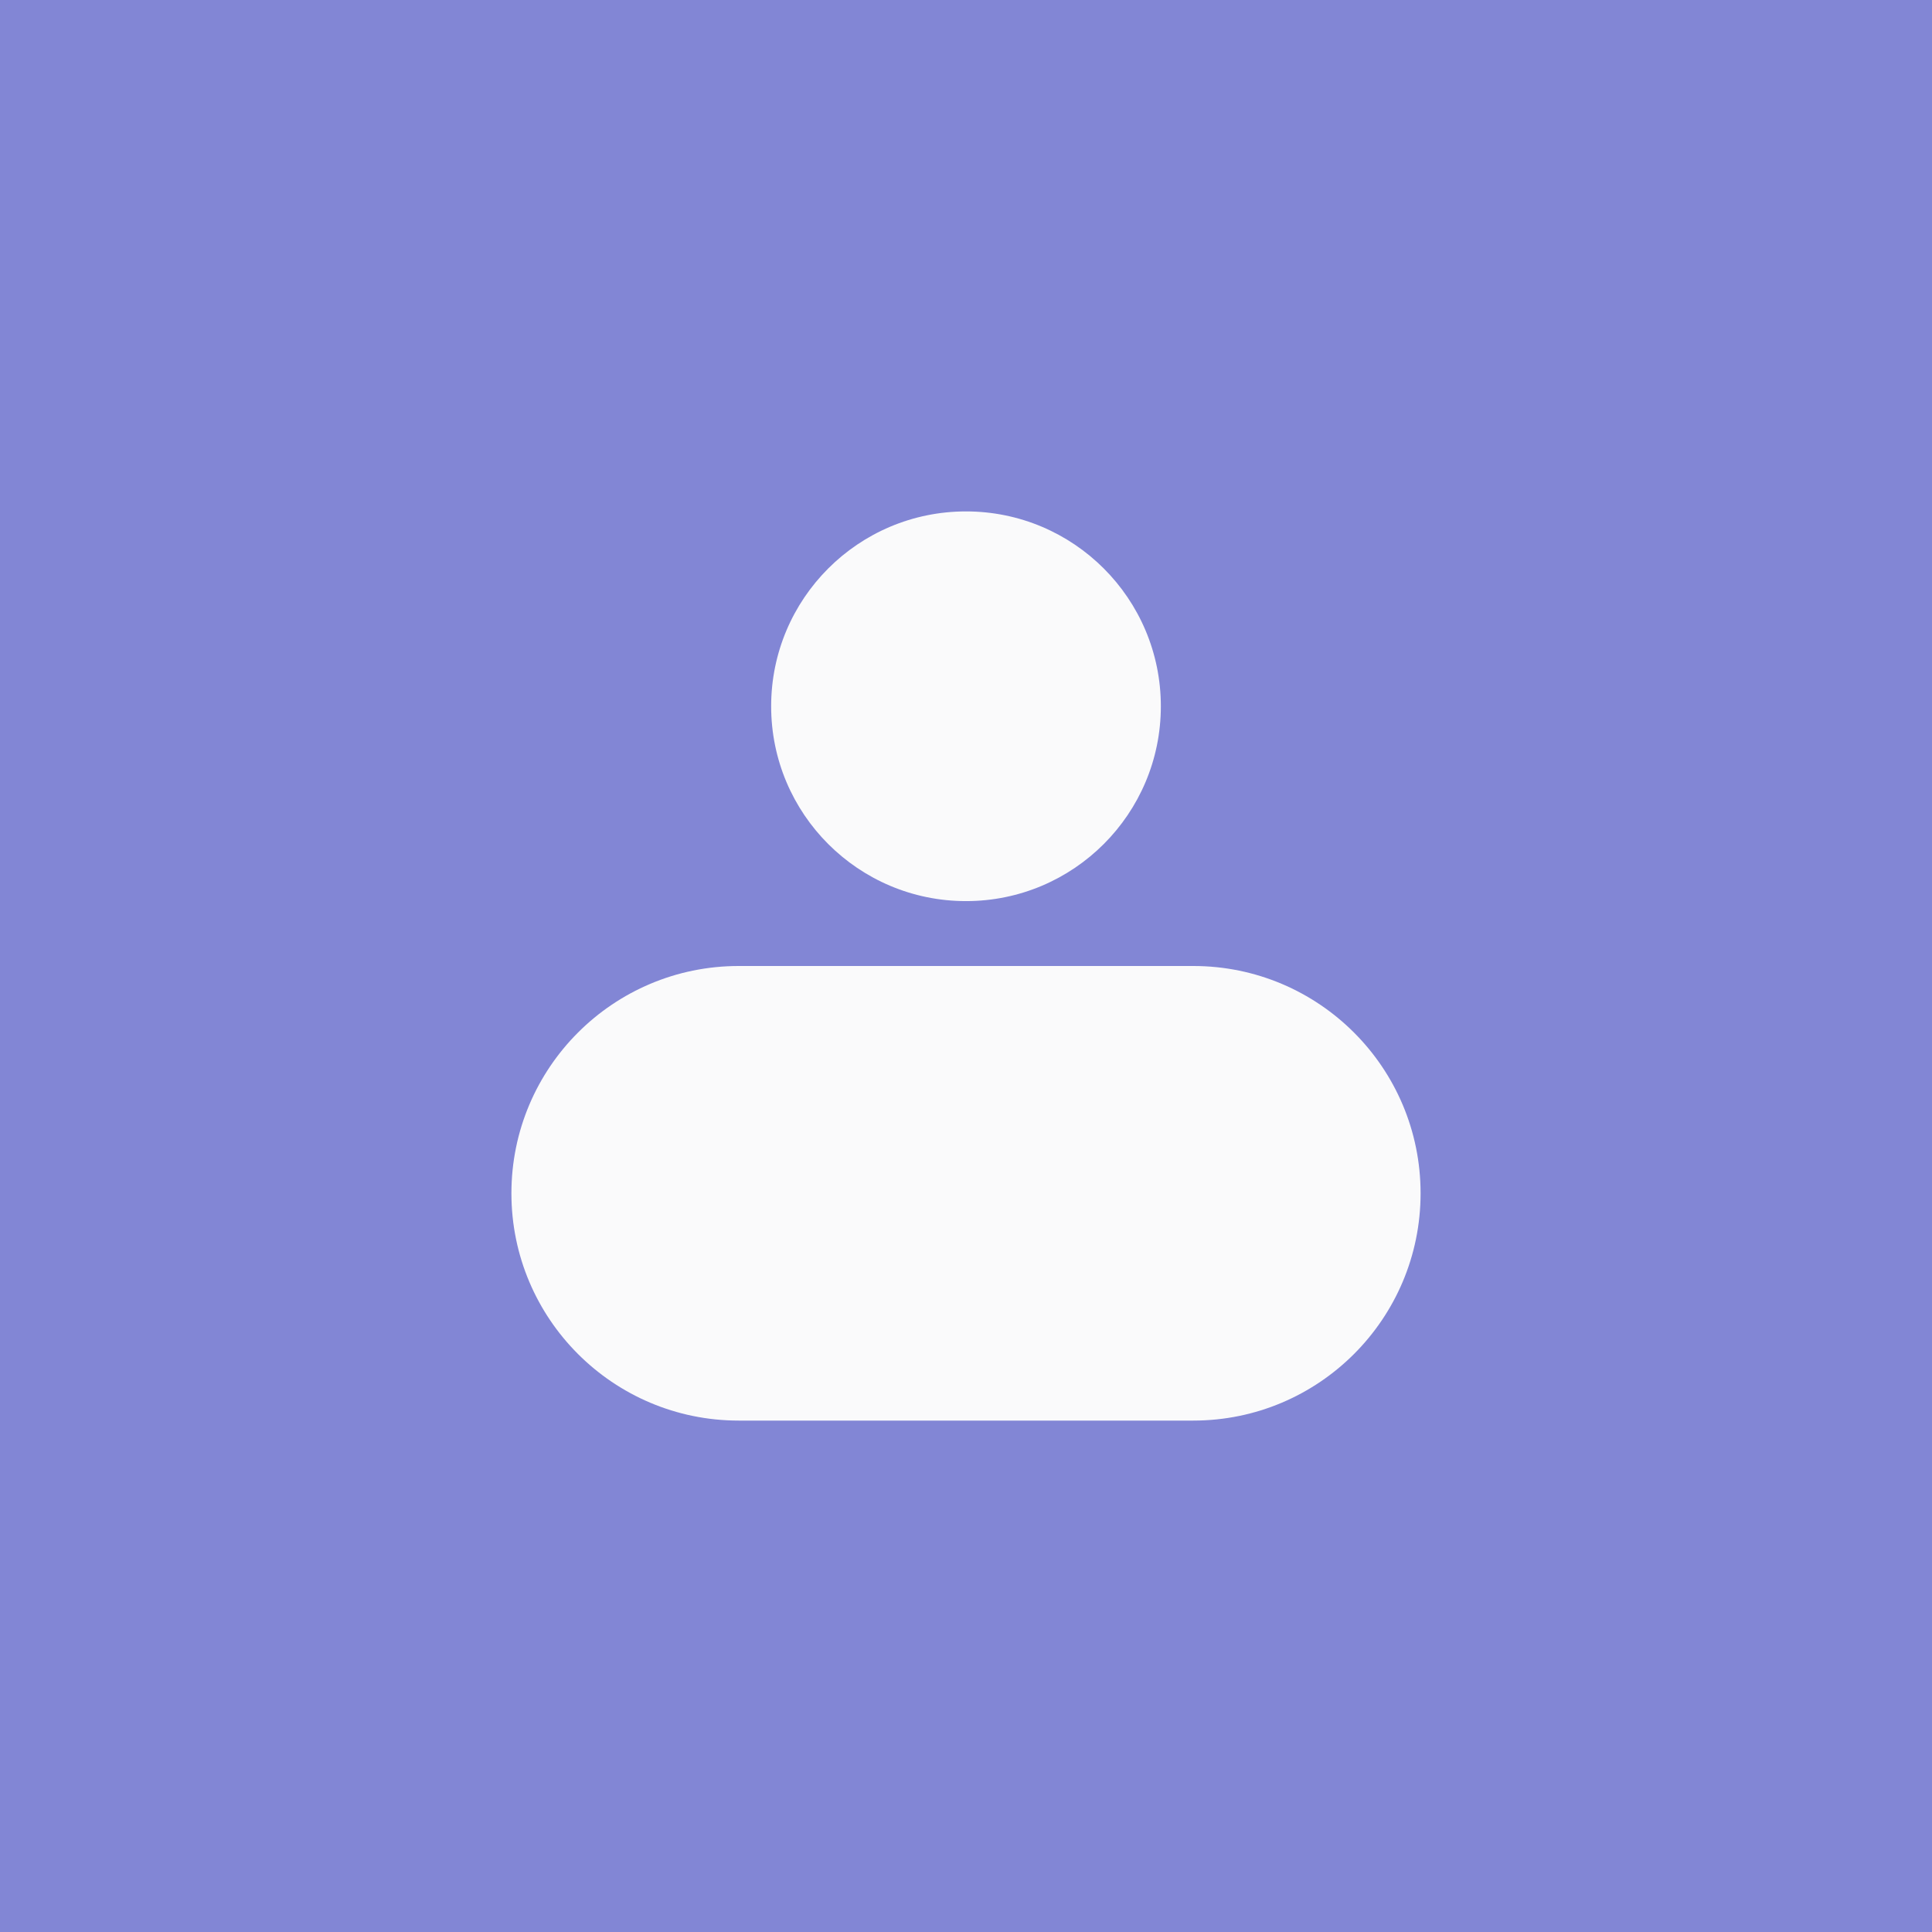 <?xml version="1.0" encoding="UTF-8"?> <svg xmlns="http://www.w3.org/2000/svg" width="34" height="34" viewBox="0 0 34 34" fill="none"><rect width="34" height="34" fill="#8286D5"></rect><path d="M9 21C9 18.791 10.791 17 13 17H21C23.209 17 25 18.791 25 21C25 23.209 23.209 25 21 25H13C10.791 25 9 23.209 9 21Z" fill="#FAFAFB"></path><circle cx="17" cy="12.429" r="3.429" fill="#FAFAFB"></circle></svg> 